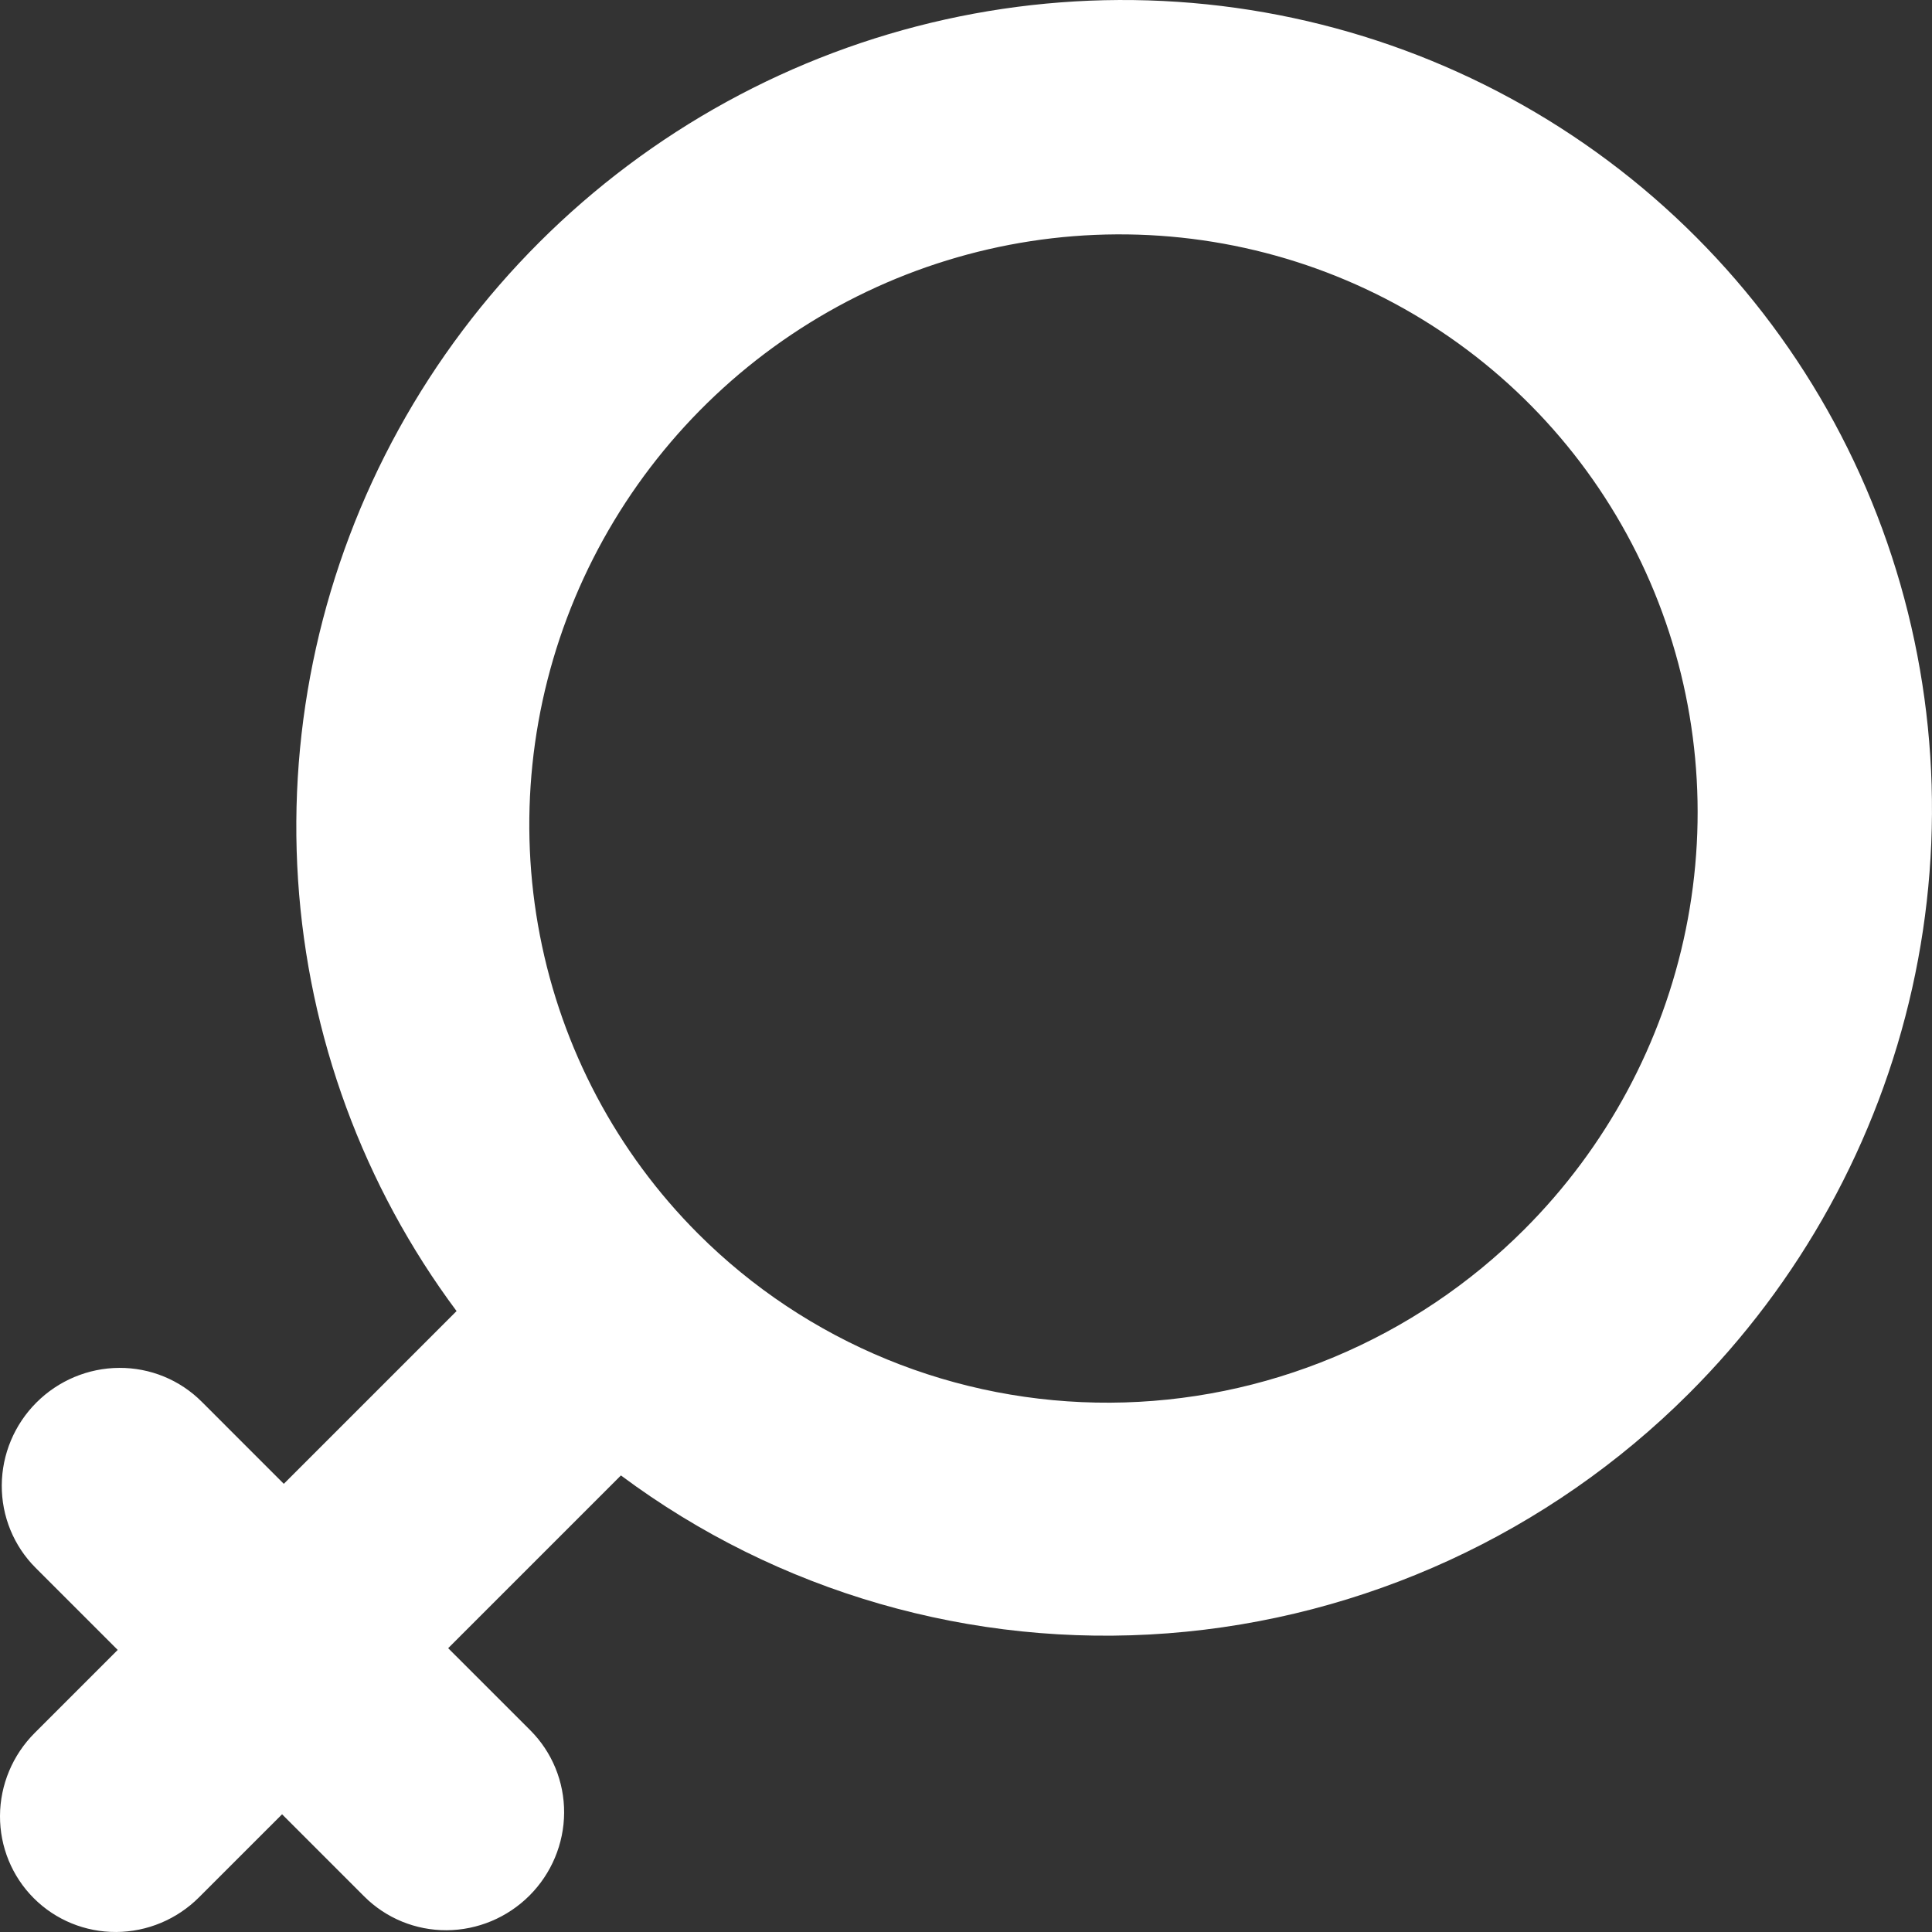 <?xml version="1.0" encoding="UTF-8"?> <svg xmlns="http://www.w3.org/2000/svg" width="116" height="116" viewBox="0 0 116 116" fill="none"><rect x="0" y="0" width="116" height="116" fill="#333333" stroke="none"/> <path d="M101.391 83.682C108.091 76.997 112.749 68.548 114.809 59.34C116.869 50.132 116.245 40.554 113.011 31.747C109.777 22.94 104.069 15.275 96.568 9.666C89.066 4.057 80.087 0.74 70.701 0.11C61.314 -0.519 51.916 1.565 43.625 6.114C35.335 10.664 28.502 17.487 23.94 25.771C19.378 34.055 17.28 43.45 17.896 52.837C18.512 62.225 21.816 71.209 27.413 78.719L17.041 89.091L12.107 84.157C10.799 82.849 9.018 82.119 7.158 82.129C5.298 82.139 3.509 82.887 2.187 84.21C0.864 85.532 0.116 87.321 0.106 89.181C0.096 91.041 0.826 92.822 2.134 94.13L7.068 99.064L2.081 104.051C0.759 105.373 0.01 107.161 0 109.022C-0.01 110.882 0.72 112.663 2.029 113.971C3.337 115.28 5.117 116.009 6.978 115.999C8.838 115.99 10.626 115.241 11.949 113.918L16.936 108.932L21.869 113.866C23.178 115.174 24.958 115.904 26.819 115.894C28.679 115.884 30.467 115.135 31.79 113.813C33.112 112.49 33.861 110.702 33.871 108.842C33.881 106.981 33.151 105.201 31.843 103.892L26.909 98.959L37.281 88.587C46.692 95.601 58.35 98.966 70.122 98.066C81.895 97.165 92.995 92.059 101.391 83.682ZM41.921 74.079C37.042 69.199 33.735 62.968 32.418 56.171C31.101 49.375 31.833 42.319 34.522 35.896C37.21 29.473 41.735 23.971 47.523 20.086C53.312 16.202 60.104 14.108 67.041 14.072C73.978 14.035 80.748 16.056 86.495 19.879C92.243 23.702 96.709 29.156 99.33 35.551C101.95 41.946 102.607 48.994 101.218 55.805C99.828 62.616 96.455 68.883 91.523 73.815C88.249 77.089 84.369 79.693 80.104 81.478C75.839 83.263 71.274 84.195 66.668 84.219C62.062 84.244 57.506 83.361 53.26 81.621C49.014 79.881 45.161 77.318 41.921 74.079Z" fill="white"></path> </svg> 